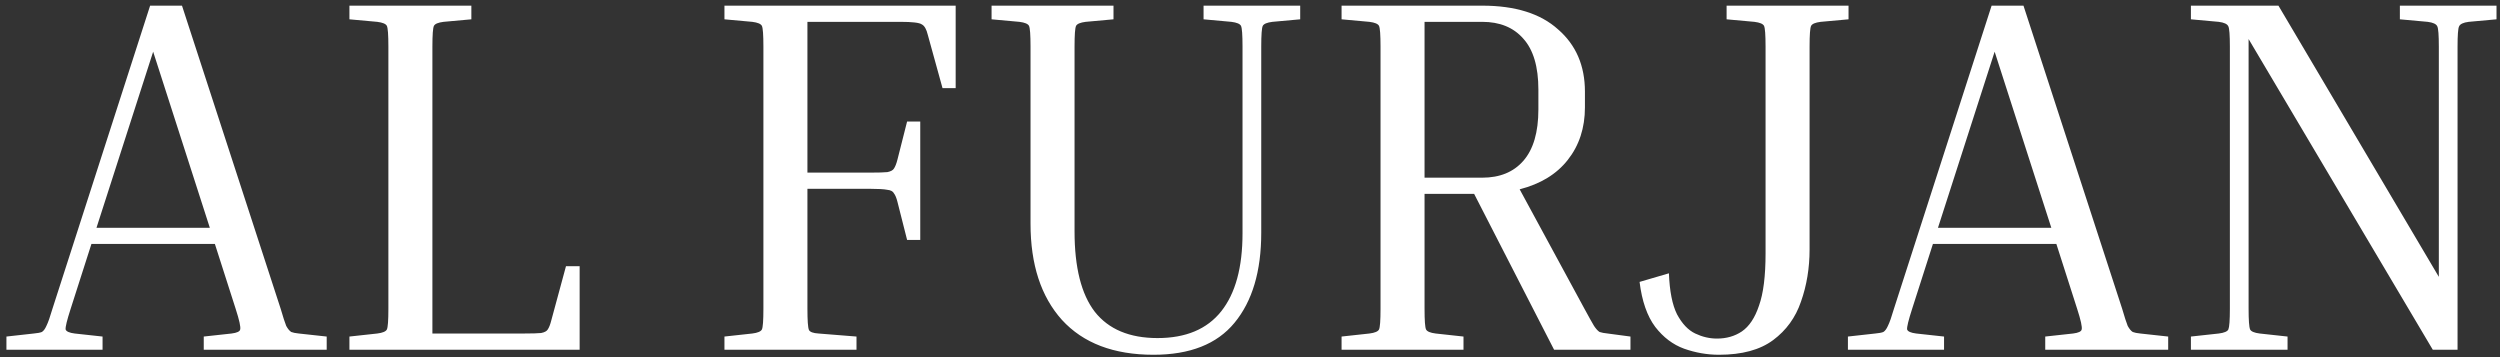 <?xml version="1.0" encoding="UTF-8"?> <svg xmlns="http://www.w3.org/2000/svg" width="336" height="48" viewBox="0 0 336 48" fill="none"><rect x="0" y="0" width="336" height="48" fill="#333333" stroke="none"/> <path d="M13.784 45.232V47H0.864V45.232L4.536 44.824C5.035 44.779 5.397 44.711 5.624 44.62C5.851 44.484 6.055 44.212 6.236 43.804C6.463 43.351 6.735 42.58 7.052 41.492L20.176 0.76H24.46L37.72 41.492C38.037 42.58 38.287 43.351 38.468 43.804C38.695 44.212 38.921 44.484 39.148 44.62C39.375 44.711 39.715 44.779 40.168 44.824L43.908 45.232V47H27.384V45.232L31.124 44.824C31.849 44.733 32.235 44.552 32.28 44.28C32.371 43.963 32.167 43.033 31.668 41.492L28.88 32.788H12.288L9.5 41.492C9.001 43.033 8.775 43.963 8.82 44.28C8.911 44.552 9.319 44.733 10.044 44.824L13.784 45.232ZM12.968 30.612H28.2L20.584 6.948L12.968 30.612ZM76.067 35.78H77.903V47H46.963V45.232L50.703 44.824C51.429 44.733 51.859 44.552 51.995 44.28C52.131 44.008 52.199 43.079 52.199 41.492V6.268C52.199 4.681 52.131 3.752 51.995 3.48C51.859 3.208 51.429 3.027 50.703 2.936L46.963 2.596V0.76H63.351V2.596L59.611 2.936C58.886 3.027 58.455 3.208 58.319 3.48C58.183 3.752 58.115 4.681 58.115 6.268V44.824H70.423C71.511 44.824 72.282 44.801 72.735 44.756C73.189 44.665 73.483 44.507 73.619 44.28C73.801 44.008 73.959 43.6 74.095 43.056L76.067 35.78ZM121.914 16.332H123.682V32.244H121.914L120.622 27.144C120.486 26.6 120.327 26.215 120.146 25.988C120.01 25.716 119.715 25.557 119.262 25.512C118.808 25.421 118.038 25.376 116.95 25.376H108.518V41.492C108.518 43.079 108.586 44.031 108.722 44.348C108.858 44.62 109.288 44.779 110.014 44.824L115.114 45.232V47H97.366V45.232L101.106 44.824C101.831 44.733 102.262 44.552 102.398 44.28C102.534 44.008 102.602 43.079 102.602 41.492V6.268C102.602 4.681 102.534 3.752 102.398 3.48C102.262 3.208 101.831 3.027 101.106 2.936L97.366 2.596V0.76H128.442V11.844H126.674L124.702 4.704C124.52 3.933 124.248 3.457 123.886 3.276C123.568 3.049 122.616 2.936 121.03 2.936H108.518V23.2H116.95C118.038 23.2 118.808 23.177 119.262 23.132C119.715 23.041 120.01 22.883 120.146 22.656C120.327 22.384 120.486 21.976 120.622 21.432L121.914 16.332ZM161.759 2.596V0.76H174.747V2.596L171.007 2.936C170.282 3.027 169.851 3.208 169.715 3.48C169.579 3.752 169.511 4.681 169.511 6.268V31.292C169.511 36.46 168.31 40.495 165.907 43.396C163.55 46.252 159.923 47.68 155.027 47.68C149.678 47.68 145.575 46.116 142.719 42.988C139.909 39.86 138.503 35.553 138.503 30.068V6.268C138.503 4.681 138.435 3.752 138.299 3.48C138.163 3.208 137.733 3.027 137.007 2.936L133.267 2.596V0.76H149.655V2.596L145.915 2.936C145.19 3.027 144.759 3.208 144.623 3.48C144.487 3.752 144.419 4.681 144.419 6.268V31.088C144.419 35.939 145.326 39.543 147.139 41.9C148.998 44.257 151.809 45.436 155.571 45.436C159.379 45.436 162.235 44.235 164.139 41.832C166.043 39.429 166.995 35.939 166.995 31.36V6.268C166.995 4.681 166.927 3.752 166.791 3.48C166.655 3.208 166.225 3.027 165.499 2.936L161.759 2.596ZM180.307 2.596V0.76H199.211C203.654 0.76 207.054 1.825 209.411 3.956C211.814 6.041 213.015 8.829 213.015 12.32V14.428C213.015 17.193 212.244 19.551 210.703 21.5C209.207 23.404 207.054 24.719 204.243 25.444L212.947 41.492C213.536 42.58 213.967 43.351 214.239 43.804C214.511 44.212 214.76 44.484 214.987 44.62C215.259 44.711 215.622 44.779 216.075 44.824L219.135 45.232V47H208.867L198.123 26.056H191.459V41.492C191.459 43.079 191.527 44.008 191.663 44.28C191.799 44.552 192.23 44.733 192.955 44.824L196.695 45.232V47H180.307V45.232L184.047 44.824C184.772 44.733 185.203 44.552 185.339 44.28C185.475 44.008 185.543 43.079 185.543 41.492V6.268C185.543 4.681 185.475 3.752 185.339 3.48C185.203 3.208 184.772 3.027 184.047 2.936L180.307 2.596ZM199.211 2.936H191.459V23.88H199.211C201.568 23.88 203.404 23.132 204.719 21.636C206.079 20.095 206.759 17.783 206.759 14.7V12.048C206.759 8.965 206.079 6.676 204.719 5.18C203.404 3.684 201.568 2.936 199.211 2.936ZM232.055 2.596V0.76H248.443V2.596L244.703 2.936C243.978 3.027 243.547 3.208 243.411 3.48C243.275 3.752 243.207 4.681 243.207 6.268V33.536C243.207 36.029 242.822 38.364 242.051 40.54C241.326 42.671 240.079 44.393 238.311 45.708C236.543 47.023 234.118 47.68 231.035 47.68C229.448 47.68 227.884 47.408 226.343 46.864C224.847 46.32 223.555 45.345 222.467 43.94C221.379 42.489 220.676 40.472 220.359 37.888L224.303 36.732C224.394 39.135 224.756 40.971 225.391 42.24C226.071 43.509 226.887 44.371 227.839 44.824C228.791 45.277 229.766 45.504 230.763 45.504C232.032 45.504 233.143 45.187 234.095 44.552C235.092 43.872 235.863 42.716 236.407 41.084C236.996 39.452 237.291 37.117 237.291 34.08V6.268C237.291 4.681 237.223 3.752 237.087 3.48C236.951 3.208 236.52 3.027 235.795 2.936L232.055 2.596ZM261.28 45.232V47H248.36V45.232L252.032 44.824C252.531 44.779 252.893 44.711 253.12 44.62C253.347 44.484 253.551 44.212 253.732 43.804C253.959 43.351 254.231 42.58 254.548 41.492L267.672 0.76H271.956L285.216 41.492C285.533 42.58 285.783 43.351 285.964 43.804C286.191 44.212 286.417 44.484 286.644 44.62C286.871 44.711 287.211 44.779 287.664 44.824L291.404 45.232V47H274.88V45.232L278.62 44.824C279.345 44.733 279.731 44.552 279.776 44.28C279.867 43.963 279.663 43.033 279.164 41.492L276.376 32.788H259.784L256.996 41.492C256.497 43.033 256.271 43.963 256.316 44.28C256.407 44.552 256.815 44.733 257.54 44.824L261.28 45.232ZM260.464 30.612H275.696L268.08 6.948L260.464 30.612ZM322.543 2.596V0.76H335.531V2.596L331.791 2.936C331.066 3.027 330.635 3.231 330.499 3.548C330.363 3.82 330.295 4.727 330.295 6.268V47H326.963L302.211 5.248V41.492C302.211 43.033 302.279 43.963 302.415 44.28C302.551 44.552 302.982 44.733 303.707 44.824L307.447 45.232V47H294.459V45.232L298.199 44.824C298.925 44.733 299.355 44.552 299.491 44.28C299.627 43.963 299.695 43.033 299.695 41.492V6.268C299.695 4.727 299.627 3.82 299.491 3.548C299.355 3.231 298.925 3.027 298.199 2.936L294.459 2.596V0.76H306.223L327.779 37.208V6.268C327.779 4.727 327.711 3.82 327.575 3.548C327.439 3.231 327.009 3.027 326.283 2.936L322.543 2.596Z" fill="white"></path> </svg> 